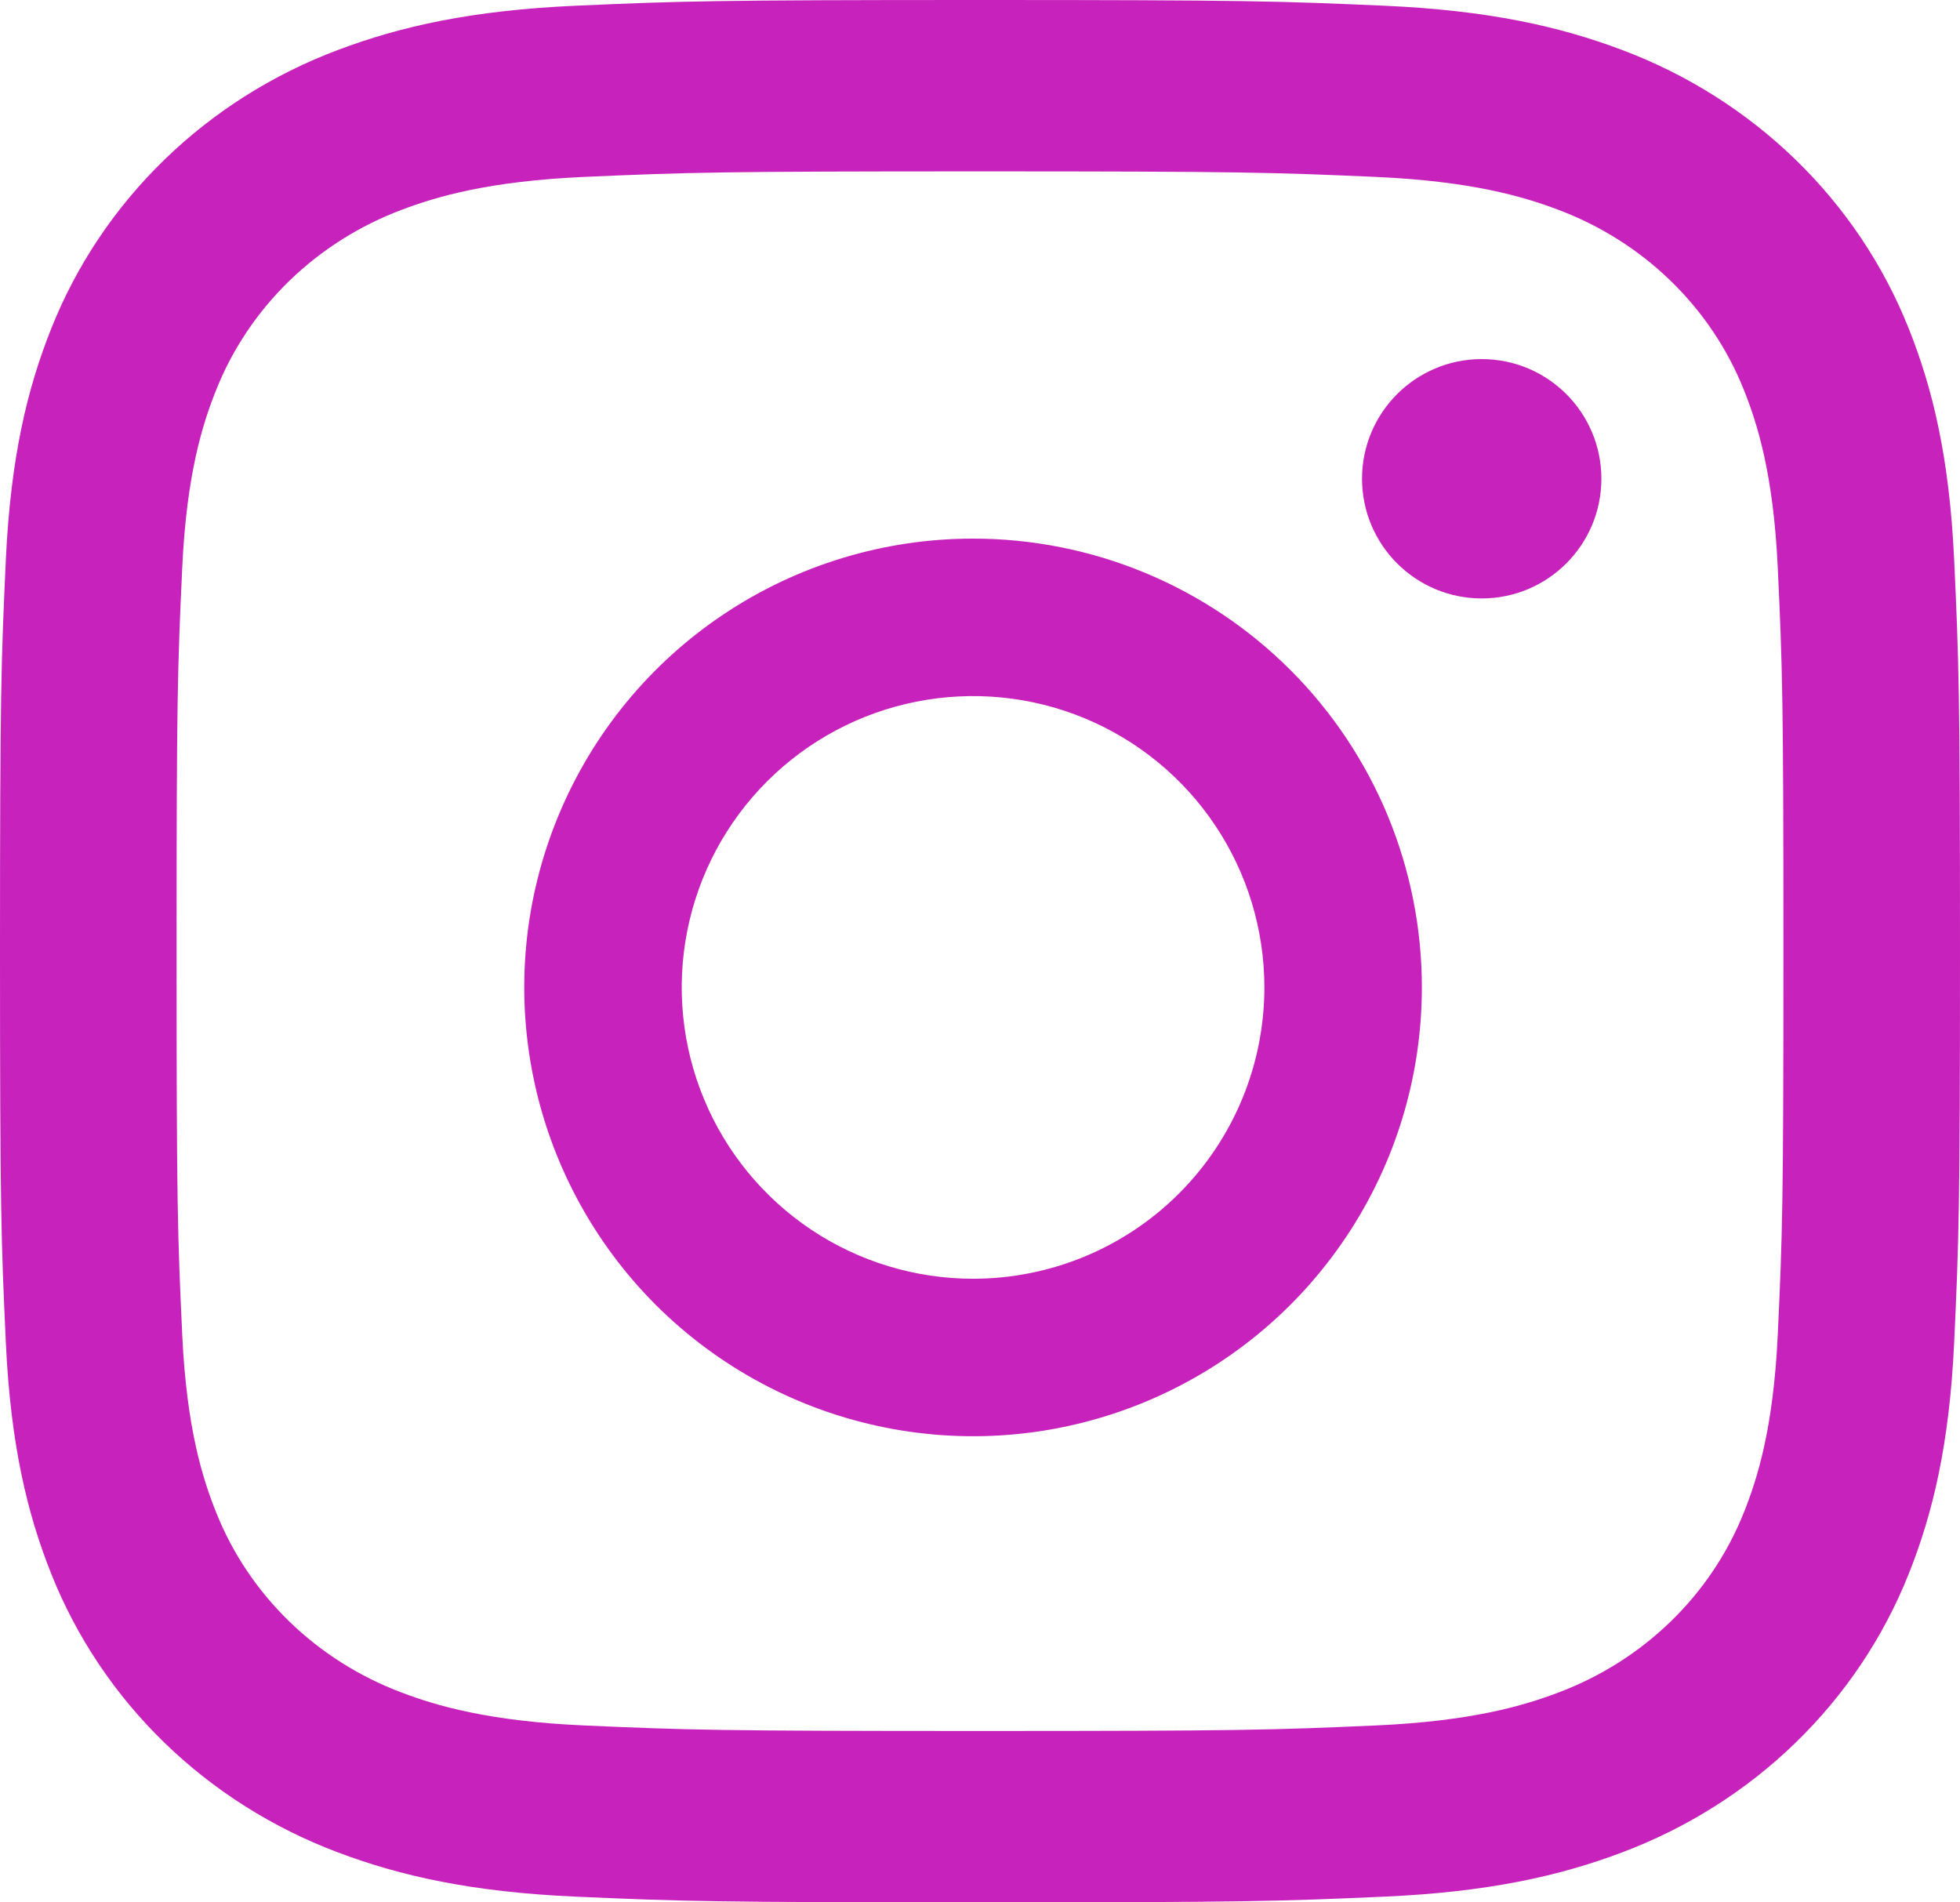 <svg width="34" height="33" viewBox="0 0 34 33" fill="none" xmlns="http://www.w3.org/2000/svg">
<path d="M33.898 9.697C33.815 7.941 33.528 6.741 33.108 5.692C32.671 4.596 32.003 3.6 31.147 2.769C30.291 1.938 29.265 1.29 28.136 0.866C27.054 0.458 25.819 0.179 24.009 0.099C22.196 0.019 21.617 0 17 0C12.383 0 11.804 0.019 9.991 0.099C8.181 0.179 6.946 0.458 5.864 0.866C4.735 1.29 3.709 1.938 2.853 2.769C1.997 3.6 1.329 4.596 0.892 5.692C0.472 6.741 0.185 7.941 0.102 9.697C0.02 11.457 0 12.019 0 16.5C0 20.981 0.02 21.543 0.102 23.303C0.185 25.059 0.472 26.259 0.892 27.308C1.329 28.404 1.997 29.4 2.853 30.231C3.709 31.062 4.735 31.71 5.864 32.134C6.946 32.542 8.181 32.821 9.991 32.901C11.804 32.981 12.383 33 17 33C21.617 33 22.196 32.981 24.009 32.901C25.819 32.821 27.054 32.542 28.136 32.134C29.265 31.71 30.291 31.062 31.147 30.231C32.003 29.4 32.671 28.404 33.108 27.308C33.528 26.259 33.815 25.059 33.898 23.303C33.98 21.543 34 20.981 34 16.5C34 12.019 33.98 11.457 33.898 9.697ZM30.838 23.167C30.762 24.776 30.485 25.65 30.253 26.231C29.97 26.943 29.537 27.589 28.981 28.128C28.425 28.668 27.759 29.088 27.026 29.363C26.427 29.589 25.527 29.857 23.869 29.931C22.077 30.01 21.54 30.027 17 30.027C12.46 30.027 11.923 30.01 10.131 29.931C8.473 29.857 7.573 29.589 6.974 29.363C6.241 29.088 5.575 28.668 5.019 28.128C4.464 27.589 4.03 26.943 3.748 26.231C3.515 25.65 3.238 24.776 3.162 23.167C3.08 21.427 3.063 20.906 3.063 16.5C3.063 12.094 3.08 11.572 3.162 9.833C3.238 8.224 3.515 7.35 3.748 6.769C4.03 6.057 4.464 5.411 5.019 4.872C5.575 4.332 6.241 3.912 6.974 3.637C7.573 3.411 8.473 3.143 10.13 3.069C11.923 2.99 12.461 2.973 17 2.973C21.539 2.973 22.077 2.99 23.869 3.069C25.527 3.143 26.427 3.411 27.026 3.637C27.759 3.912 28.425 4.332 28.981 4.872C29.537 5.411 29.97 6.057 30.253 6.769C30.485 7.35 30.762 8.224 30.838 9.833C30.92 11.572 30.937 12.094 30.937 16.5C30.937 20.906 30.92 21.427 30.838 23.167Z" fill="#C822BC"/>
<path d="M16.88 9.343C15.34 9.343 13.835 9.799 12.554 10.655C11.274 11.51 10.276 12.726 9.687 14.149C9.097 15.572 8.943 17.137 9.244 18.647C9.544 20.157 10.286 21.545 11.374 22.634C12.463 23.722 13.851 24.464 15.361 24.764C16.871 25.065 18.436 24.911 19.859 24.321C21.282 23.732 22.498 22.734 23.353 21.454C24.209 20.174 24.665 18.668 24.665 17.128C24.665 16.106 24.464 15.094 24.073 14.149C23.681 13.204 23.108 12.346 22.385 11.623C21.662 10.9 20.804 10.327 19.859 9.935C18.915 9.544 17.902 9.343 16.88 9.343V9.343ZM16.88 22.182C15.88 22.182 14.903 21.886 14.072 21.331C13.241 20.775 12.593 19.986 12.211 19.062C11.828 18.139 11.728 17.123 11.923 16.142C12.118 15.162 12.599 14.262 13.306 13.555C14.013 12.848 14.913 12.367 15.894 12.172C16.874 11.977 17.89 12.077 18.814 12.459C19.737 12.842 20.526 13.489 21.082 14.321C21.637 15.152 21.933 16.129 21.933 17.128C21.933 18.469 21.401 19.754 20.453 20.702C19.506 21.65 18.22 22.182 16.88 22.182V22.182Z" fill="#C822BC"/>
<path d="M25.703 10.381C26.85 10.381 27.779 9.451 27.779 8.305C27.779 7.158 26.85 6.229 25.703 6.229C24.557 6.229 23.627 7.158 23.627 8.305C23.627 9.451 24.557 10.381 25.703 10.381Z" fill="#C822BC"/>
</svg>
